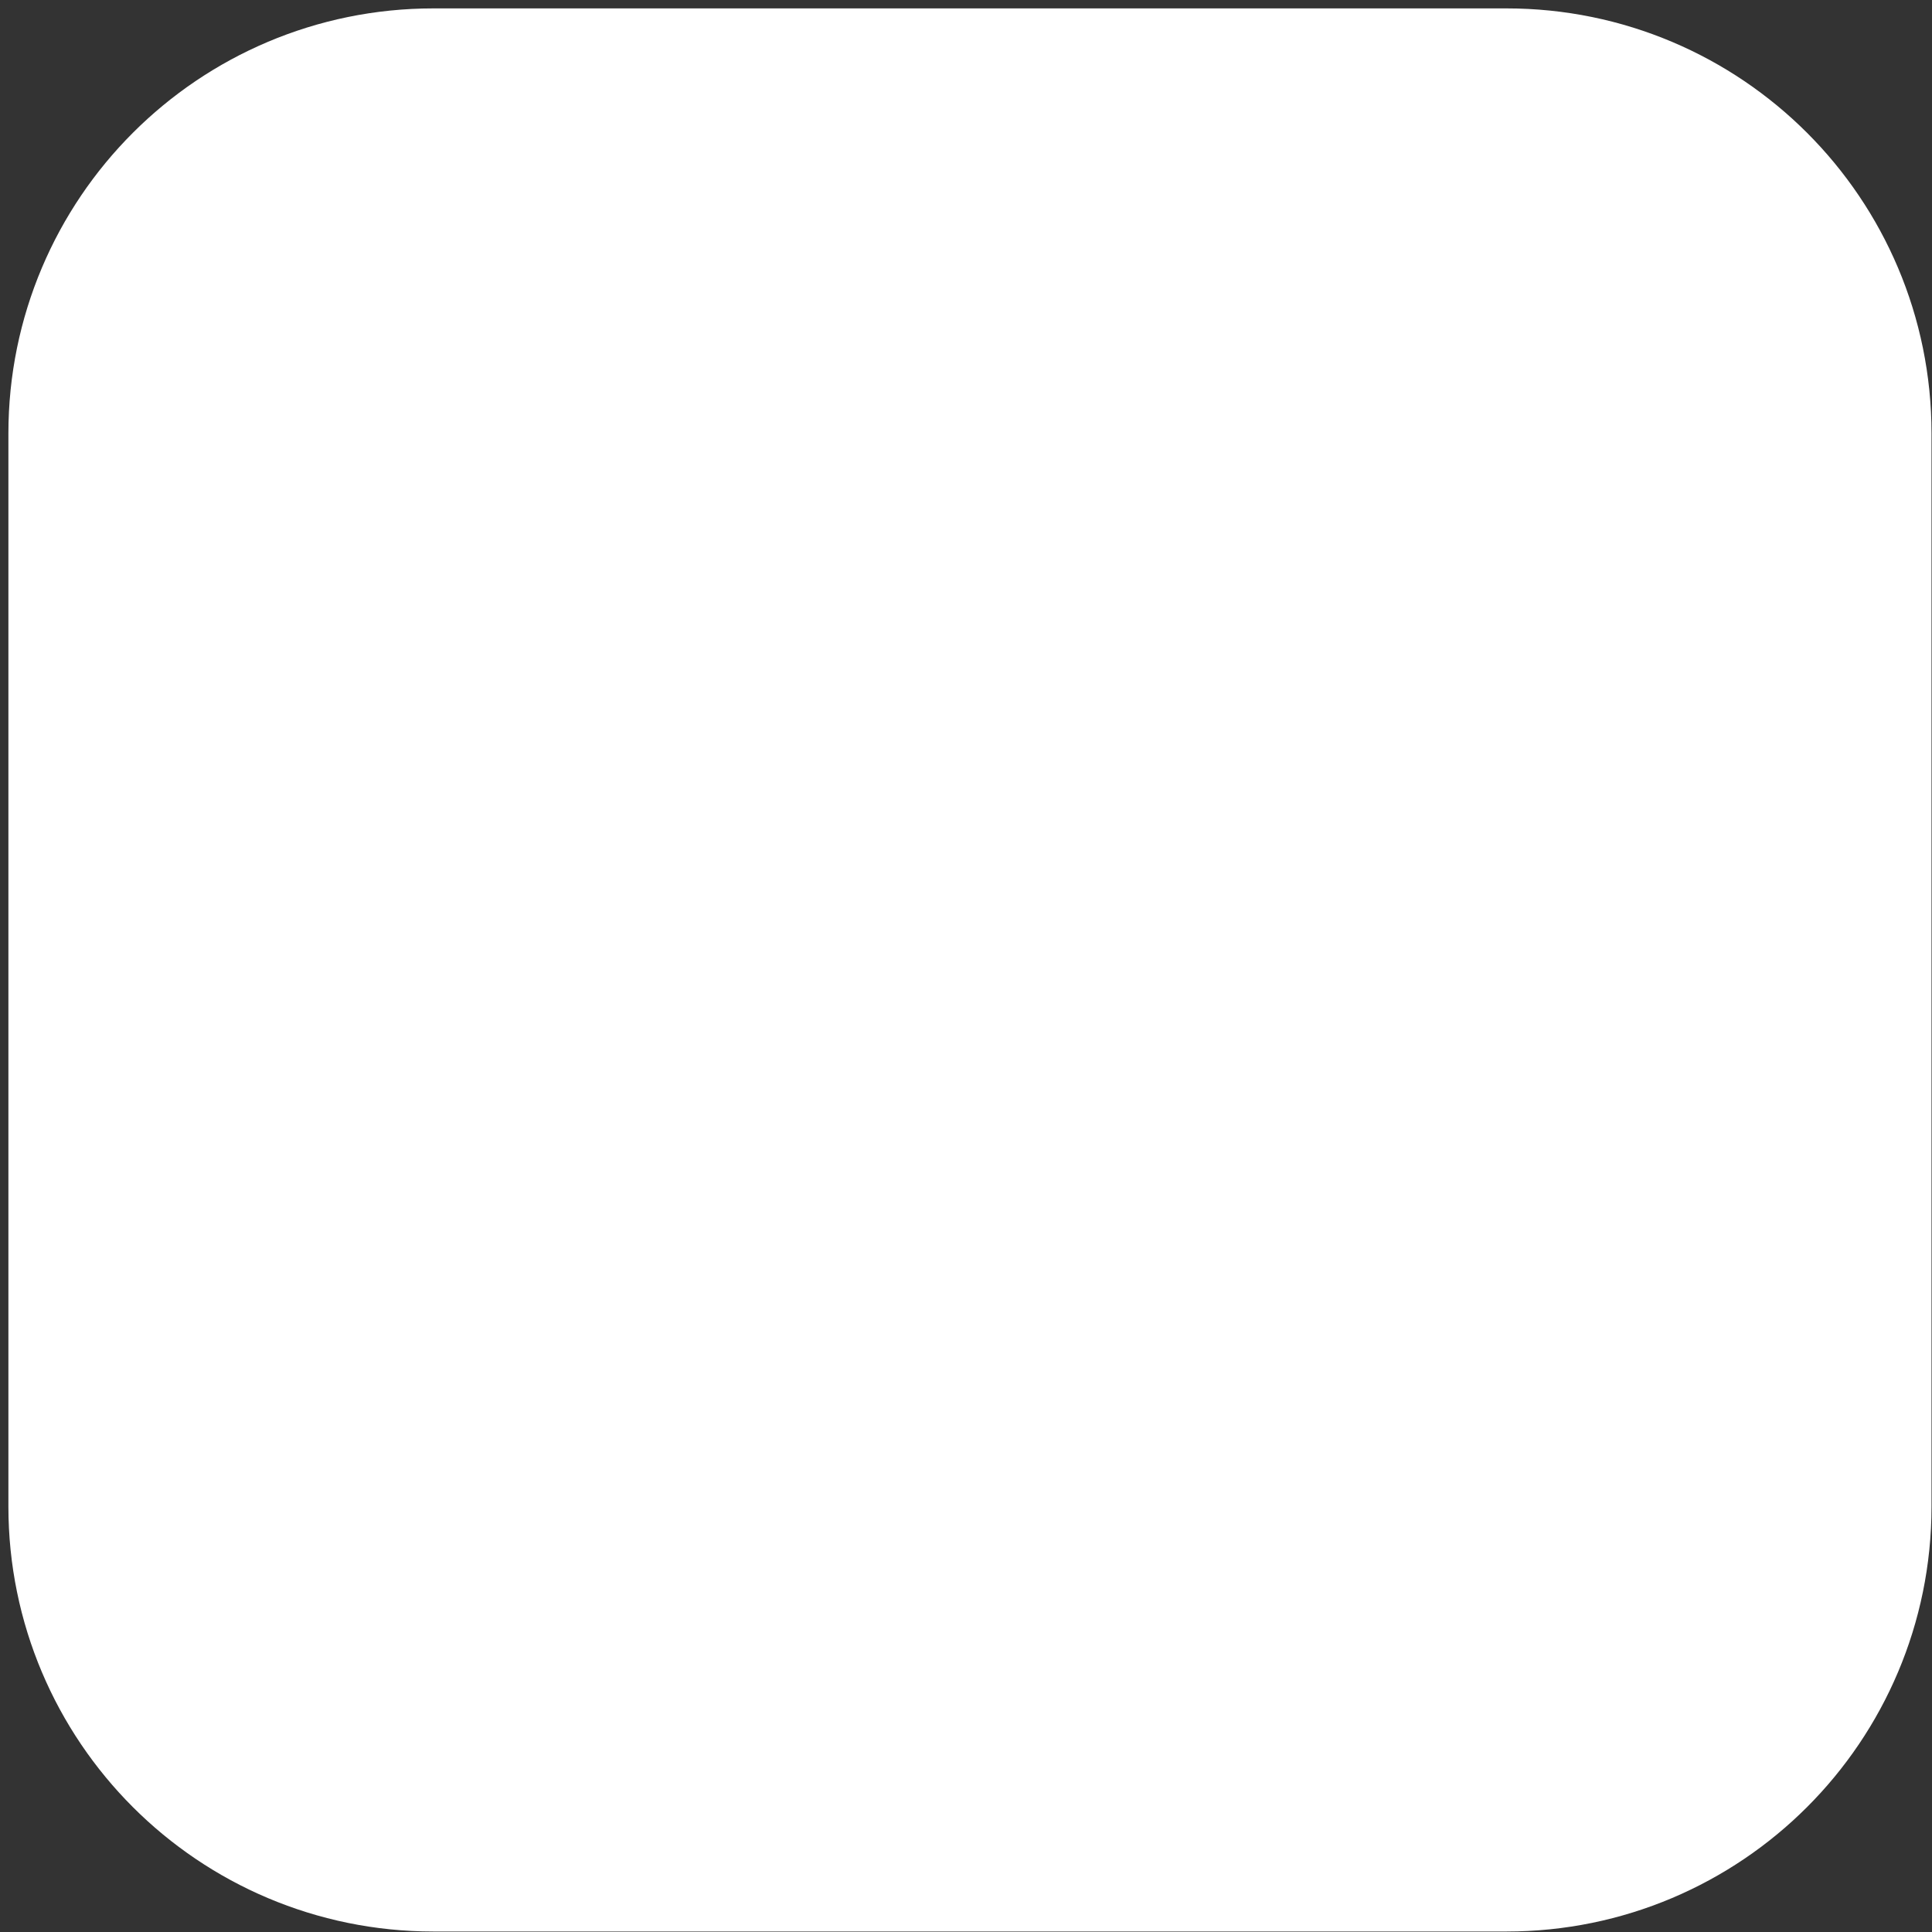 <?xml version="1.0" encoding="utf-8"?>
<svg xmlns="http://www.w3.org/2000/svg" fill="none" height="100%" overflow="visible" preserveAspectRatio="none" style="display: block;" viewBox="0 0 115 115" width="100%">
<rect x="0" y="0" width="115" height="115" fill="#333333" stroke="none"/>
<path d="M89.681 12H25.791C18.174 12 12 18.174 12 25.791V89.681C12 97.297 18.174 103.471 25.791 103.471H89.681C97.297 103.471 103.471 97.297 103.471 89.681V25.791C103.471 18.174 97.297 12 89.681 12Z" fill="white" id="Vector" stroke="white" stroke-linejoin="round" stroke-width="23"/>
</svg>